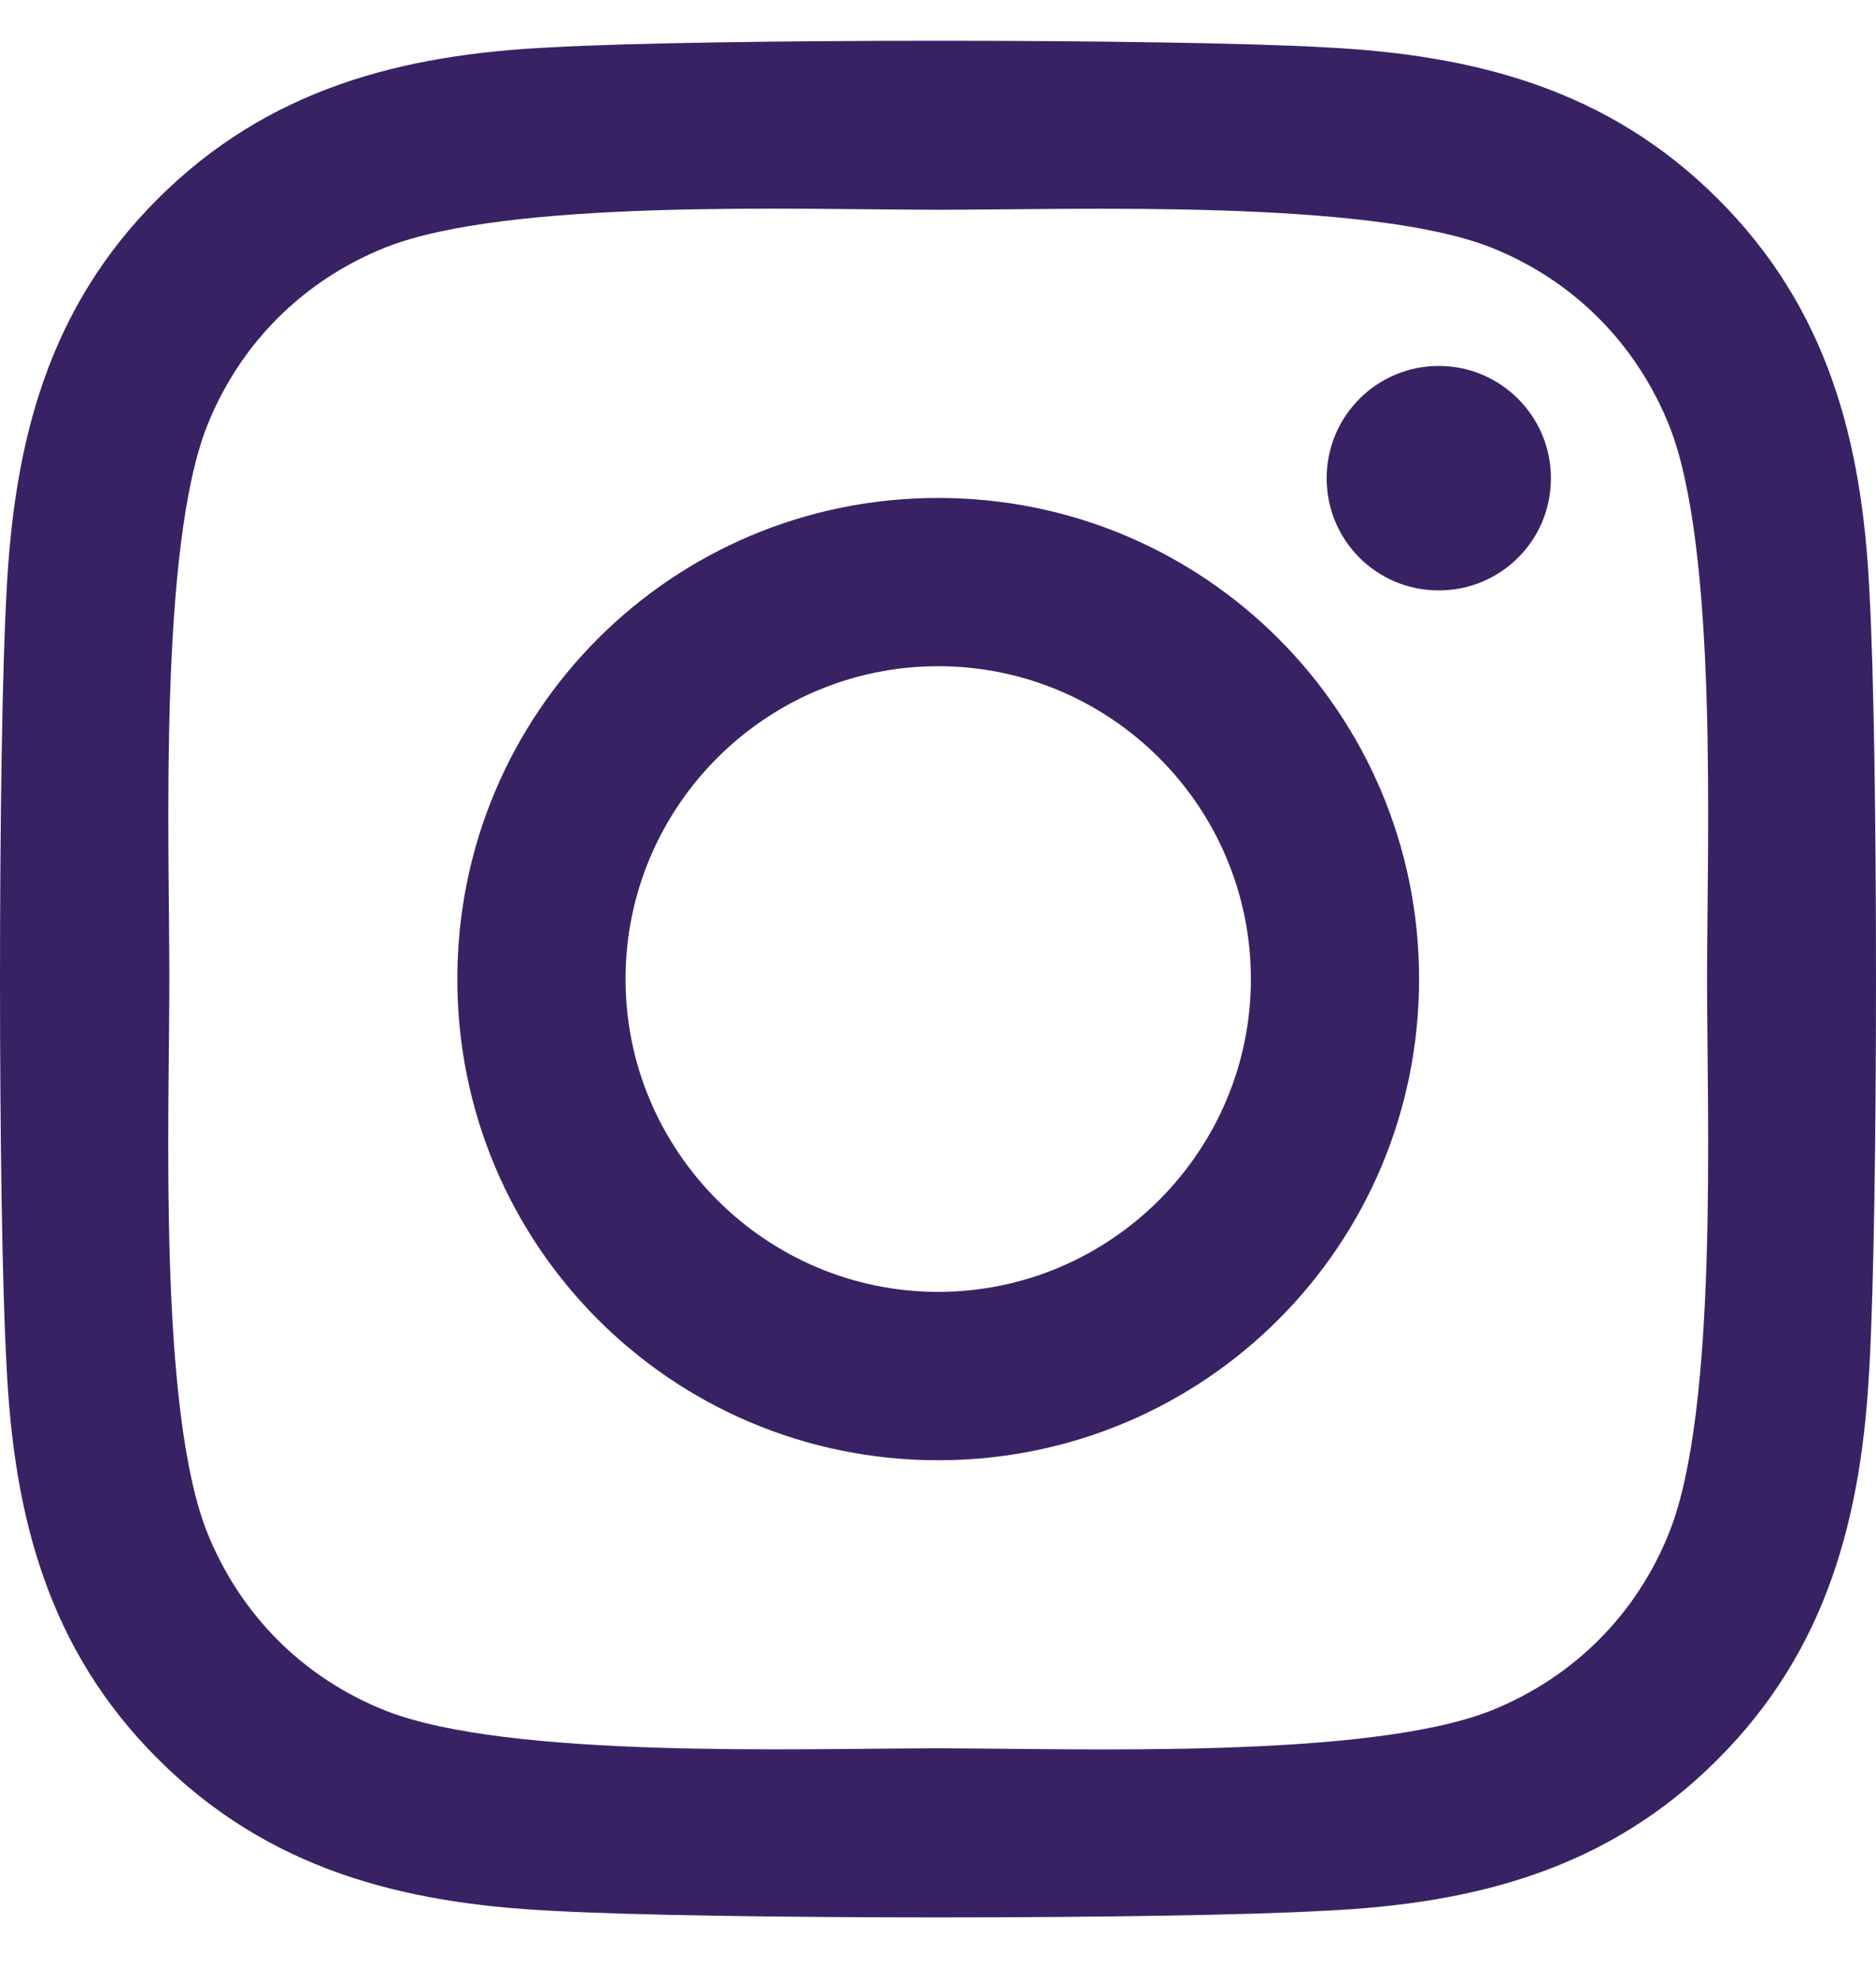 <svg width="18" height="19" viewBox="0 0 18 19" fill="none" xmlns="http://www.w3.org/2000/svg">
<path d="M9.002 4.776C6.448 4.776 4.388 6.836 4.388 9.391C4.388 11.945 6.448 14.006 9.002 14.006C11.556 14.006 13.616 11.945 13.616 9.391C13.616 6.836 11.556 4.776 9.002 4.776ZM9.002 12.391C7.352 12.391 6.002 11.045 6.002 9.391C6.002 7.736 7.348 6.39 9.002 6.39C10.656 6.39 12.002 7.736 12.002 9.391C12.002 11.045 10.652 12.391 9.002 12.391ZM14.881 4.587C14.881 5.185 14.399 5.663 13.805 5.663C13.206 5.663 12.729 5.181 12.729 4.587C12.729 3.992 13.21 3.51 13.805 3.51C14.399 3.51 14.881 3.992 14.881 4.587ZM17.937 5.679C17.869 4.237 17.539 2.96 16.483 1.908C15.431 0.856 14.154 0.526 12.712 0.454C11.227 0.37 6.773 0.37 5.288 0.454C3.85 0.522 2.573 0.852 1.517 1.904C0.461 2.956 0.136 4.233 0.063 5.675C-0.021 7.161 -0.021 11.616 0.063 13.102C0.132 14.544 0.461 15.821 1.517 16.873C2.573 17.926 3.846 18.255 5.288 18.327C6.773 18.412 11.227 18.412 12.712 18.327C14.154 18.259 15.431 17.93 16.483 16.873C17.535 15.821 17.864 14.544 17.937 13.102C18.021 11.616 18.021 7.165 17.937 5.679ZM16.017 14.696C15.704 15.484 15.098 16.09 14.307 16.407C13.122 16.877 10.311 16.769 9.002 16.769C7.693 16.769 4.878 16.873 3.697 16.407C2.91 16.094 2.304 15.488 1.987 14.696C1.517 13.512 1.625 10.7 1.625 9.391C1.625 8.081 1.521 5.266 1.987 4.085C2.3 3.298 2.906 2.691 3.697 2.374C4.882 1.904 7.693 2.012 9.002 2.012C10.311 2.012 13.126 1.908 14.307 2.374C15.094 2.687 15.7 3.294 16.017 4.085C16.487 5.27 16.379 8.081 16.379 9.391C16.379 10.7 16.487 13.516 16.017 14.696Z" fill="#392263"/>
</svg>
